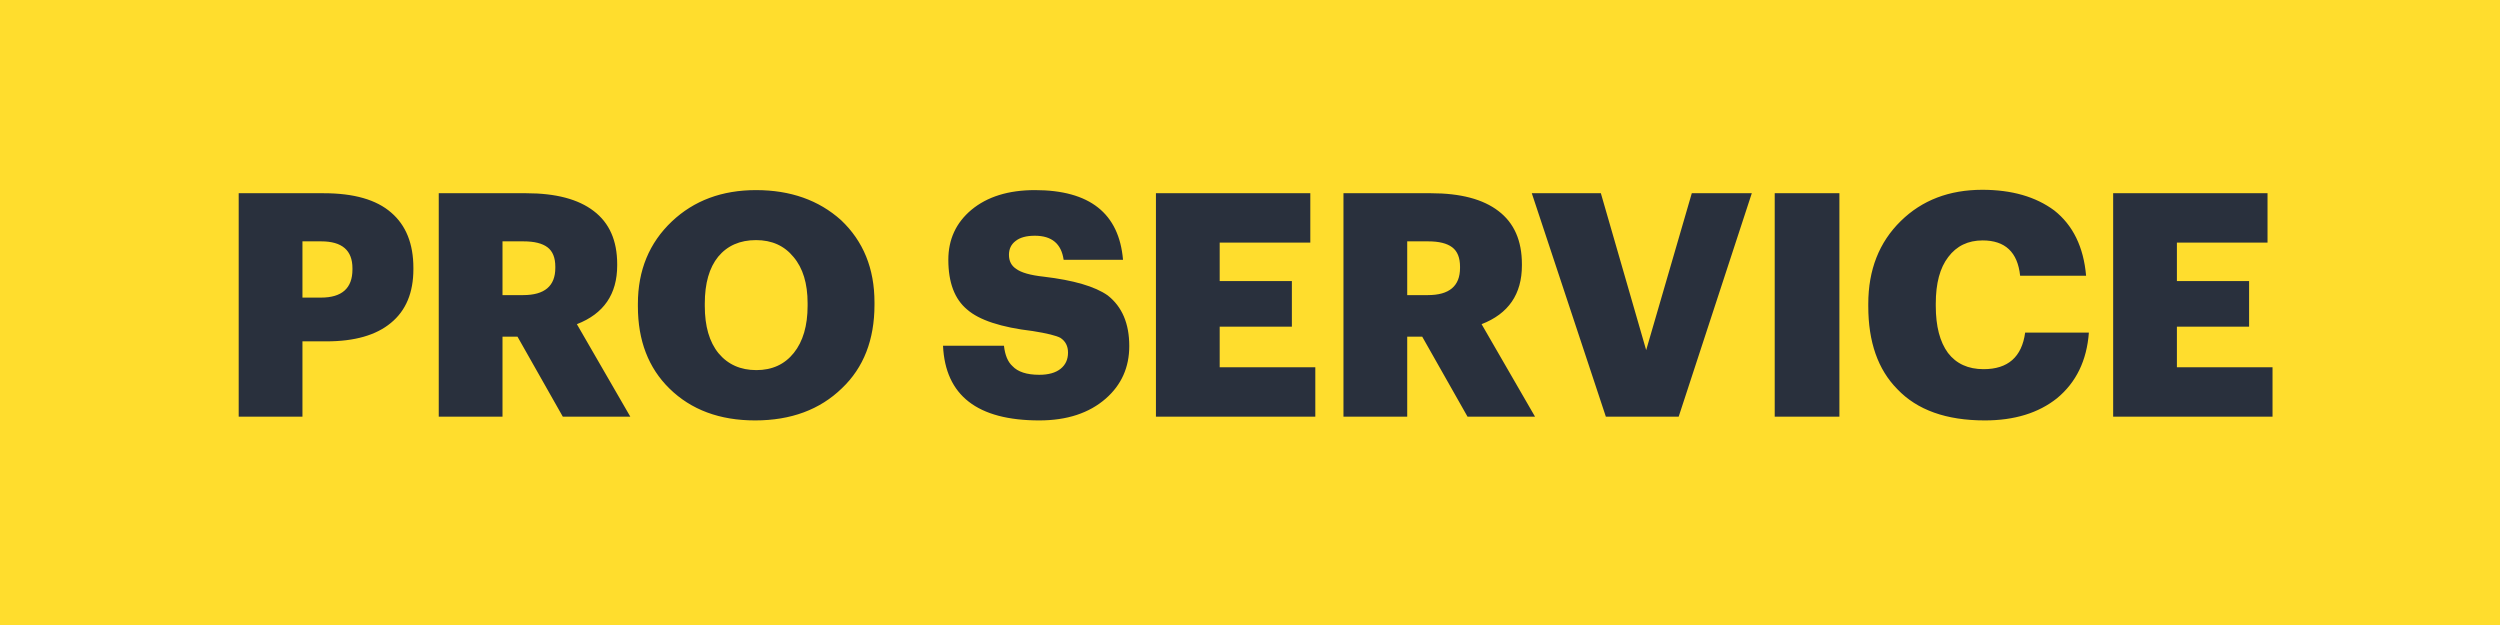 <?xml version="1.0" encoding="UTF-8"?> <svg xmlns="http://www.w3.org/2000/svg" width="96" height="24" viewBox="0 0 96 24" fill="none"> <rect width="96" height="24" fill="#FFDD2D"></rect> <path d="M9.166 7.42H12.43C13.59 7.42 14.454 7.668 15.022 8.164C15.59 8.652 15.874 9.36 15.874 10.288V10.336C15.874 11.24 15.586 11.928 15.01 12.4C14.442 12.872 13.618 13.108 12.538 13.108H11.614V16H9.166V7.42ZM12.322 11.428C13.13 11.428 13.534 11.068 13.534 10.348V10.3C13.534 9.612 13.134 9.268 12.334 9.268H11.614V11.428H12.322ZM16.848 7.42H20.208C21.344 7.42 22.208 7.648 22.8 8.104C23.4 8.56 23.7 9.24 23.7 10.144V10.192C23.7 11.296 23.184 12.048 22.152 12.448L24.204 16H21.612L19.872 12.928H19.296V16H16.848V7.42ZM20.088 11.332C20.912 11.332 21.324 10.984 21.324 10.288V10.24C21.324 9.896 21.224 9.648 21.024 9.496C20.824 9.344 20.516 9.268 20.1 9.268H19.296V11.332H20.088ZM27.591 13.564C27.951 13.996 28.436 14.212 29.044 14.212C29.651 14.212 30.131 13.992 30.483 13.552C30.835 13.112 31.012 12.508 31.012 11.74V11.644C31.012 10.884 30.831 10.292 30.471 9.868C30.119 9.436 29.64 9.22 29.032 9.22C28.416 9.22 27.931 9.432 27.579 9.856C27.235 10.28 27.064 10.88 27.064 11.656V11.752C27.064 12.528 27.239 13.132 27.591 13.564ZM28.995 16.144C27.636 16.144 26.54 15.736 25.707 14.92C24.899 14.128 24.495 13.076 24.495 11.764V11.668C24.495 10.38 24.931 9.324 25.803 8.5C26.651 7.7 27.727 7.3 29.032 7.3C30.352 7.3 31.439 7.684 32.295 8.452C33.151 9.26 33.58 10.312 33.58 11.608V11.704C33.58 13.048 33.163 14.116 32.331 14.908C31.483 15.732 30.372 16.144 28.995 16.144ZM39.908 16.144C37.532 16.144 36.3 15.188 36.212 13.276H38.552C38.592 13.636 38.7 13.896 38.876 14.056C39.084 14.28 39.428 14.392 39.908 14.392C40.26 14.392 40.532 14.316 40.724 14.164C40.916 14.012 41.012 13.804 41.012 13.54C41.012 13.292 40.916 13.104 40.724 12.976C40.564 12.888 40.208 12.8 39.656 12.712C38.44 12.568 37.6 12.292 37.136 11.884C36.656 11.484 36.416 10.848 36.416 9.976C36.416 9.192 36.712 8.552 37.304 8.056C37.912 7.552 38.724 7.3 39.74 7.3C41.844 7.3 42.972 8.192 43.124 9.976H40.844C40.756 9.36 40.388 9.052 39.74 9.052C39.412 9.052 39.164 9.12 38.996 9.256C38.828 9.384 38.744 9.56 38.744 9.784C38.744 10.024 38.836 10.204 39.02 10.324C39.212 10.468 39.564 10.568 40.076 10.624C41.228 10.76 42.048 11 42.536 11.344C43.088 11.776 43.364 12.424 43.364 13.288C43.364 14.104 43.064 14.776 42.464 15.304C41.824 15.864 40.972 16.144 39.908 16.144ZM44.388 7.42H50.316V9.316H46.836V10.792H49.608V12.544H46.836V14.104H50.508V16H44.388V7.42ZM51.589 7.42H54.949C56.085 7.42 56.949 7.648 57.541 8.104C58.141 8.56 58.441 9.24 58.441 10.144V10.192C58.441 11.296 57.925 12.048 56.893 12.448L58.945 16H56.353L54.613 12.928H54.037V16H51.589V7.42ZM54.829 11.332C55.653 11.332 56.065 10.984 56.065 10.288V10.24C56.065 9.896 55.965 9.648 55.765 9.496C55.565 9.344 55.257 9.268 54.841 9.268H54.037V11.332H54.829ZM58.821 7.42H61.473L63.213 13.444L64.965 7.42H67.269L64.461 16H61.665L58.821 7.42ZM68.149 7.42H70.633V16H68.149V7.42ZM76.218 16.144C74.737 16.144 73.618 15.744 72.858 14.944C72.114 14.192 71.742 13.132 71.742 11.764V11.668C71.742 10.364 72.157 9.304 72.99 8.488C73.805 7.688 74.85 7.288 76.121 7.288C77.249 7.288 78.169 7.552 78.882 8.08C79.602 8.648 80.01 9.484 80.106 10.588H77.573C77.478 9.684 76.998 9.232 76.133 9.232C75.573 9.232 75.133 9.444 74.814 9.868C74.493 10.284 74.334 10.88 74.334 11.656V11.752C74.334 12.528 74.49 13.128 74.802 13.552C75.121 13.968 75.578 14.176 76.169 14.176C77.106 14.176 77.638 13.708 77.766 12.772H80.213C80.133 13.844 79.725 14.684 78.99 15.292C78.278 15.86 77.353 16.144 76.218 16.144ZM81.145 7.42H87.073V9.316H83.593V10.792H86.365V12.544H83.593V14.104H87.265V16H81.145V7.42Z" fill="#29303D"></path> </svg> 